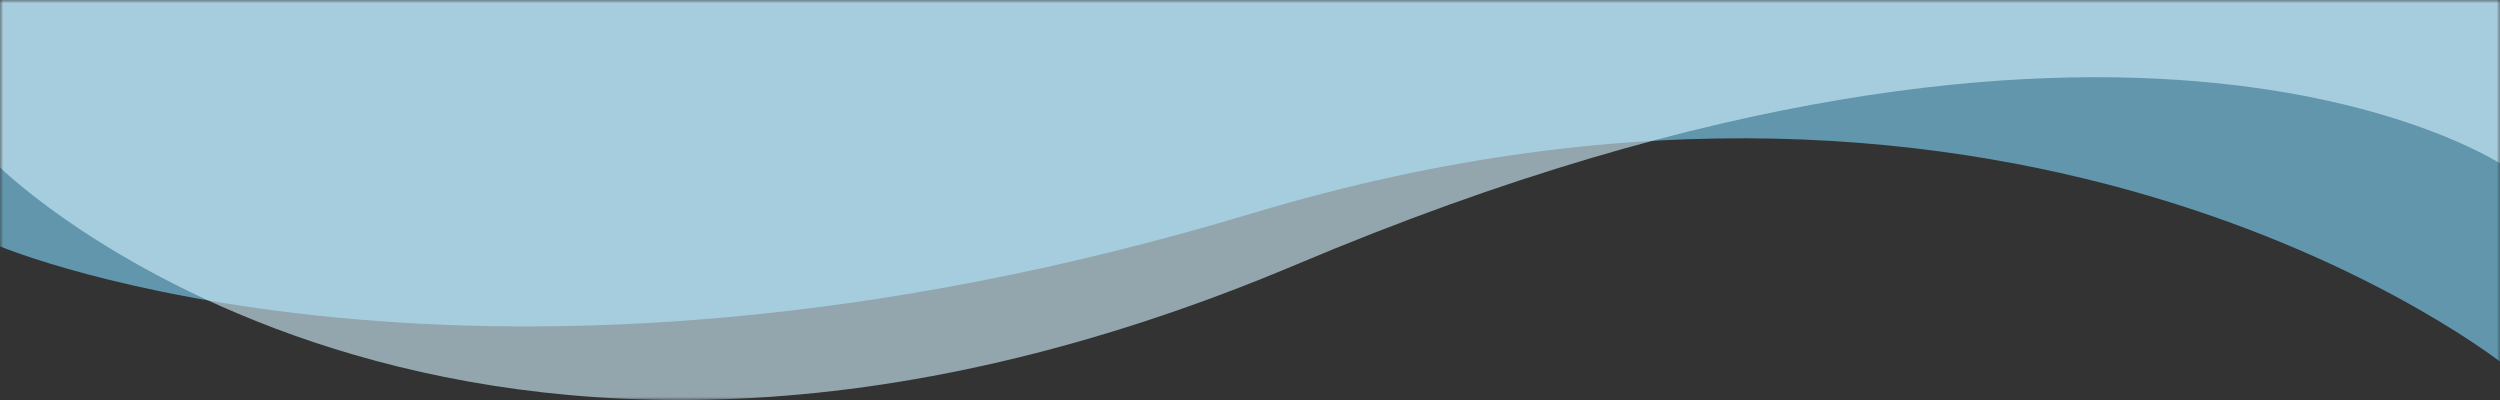 <svg width="375" height="60" viewBox="0 0 375 60" fill="none" xmlns="http://www.w3.org/2000/svg">
<rect x="0" y="0" width="375" height="60" fill="#333333" stroke="none"/>
<mask id="mask0" mask-type="alpha" maskUnits="userSpaceOnUse" x="0" y="0" width="375" height="60">
<rect width="375" height="60" fill="#C4C4C4"/>
</mask>
<g mask="url(#mask0)">
<path opacity="0.6" d="M0 -682.902C209.933 -637.335 161.931 -729.019 376 -668.667V55C376 55 304.194 -3.055 187.869 31.987C71.544 67.03 0 36.956 0 36.956V-682.902Z" fill="#81D9FF"/>
<path opacity="0.6" d="M0 -718C175.467 -624.273 261.503 -705.059 376 -682.705V25.118C376 25.118 320.352 -13.466 194.517 39.65C68.683 92.765 0 25.118 0 25.118V-718Z" fill="#D3F2FF"/>
</g>
</svg>
